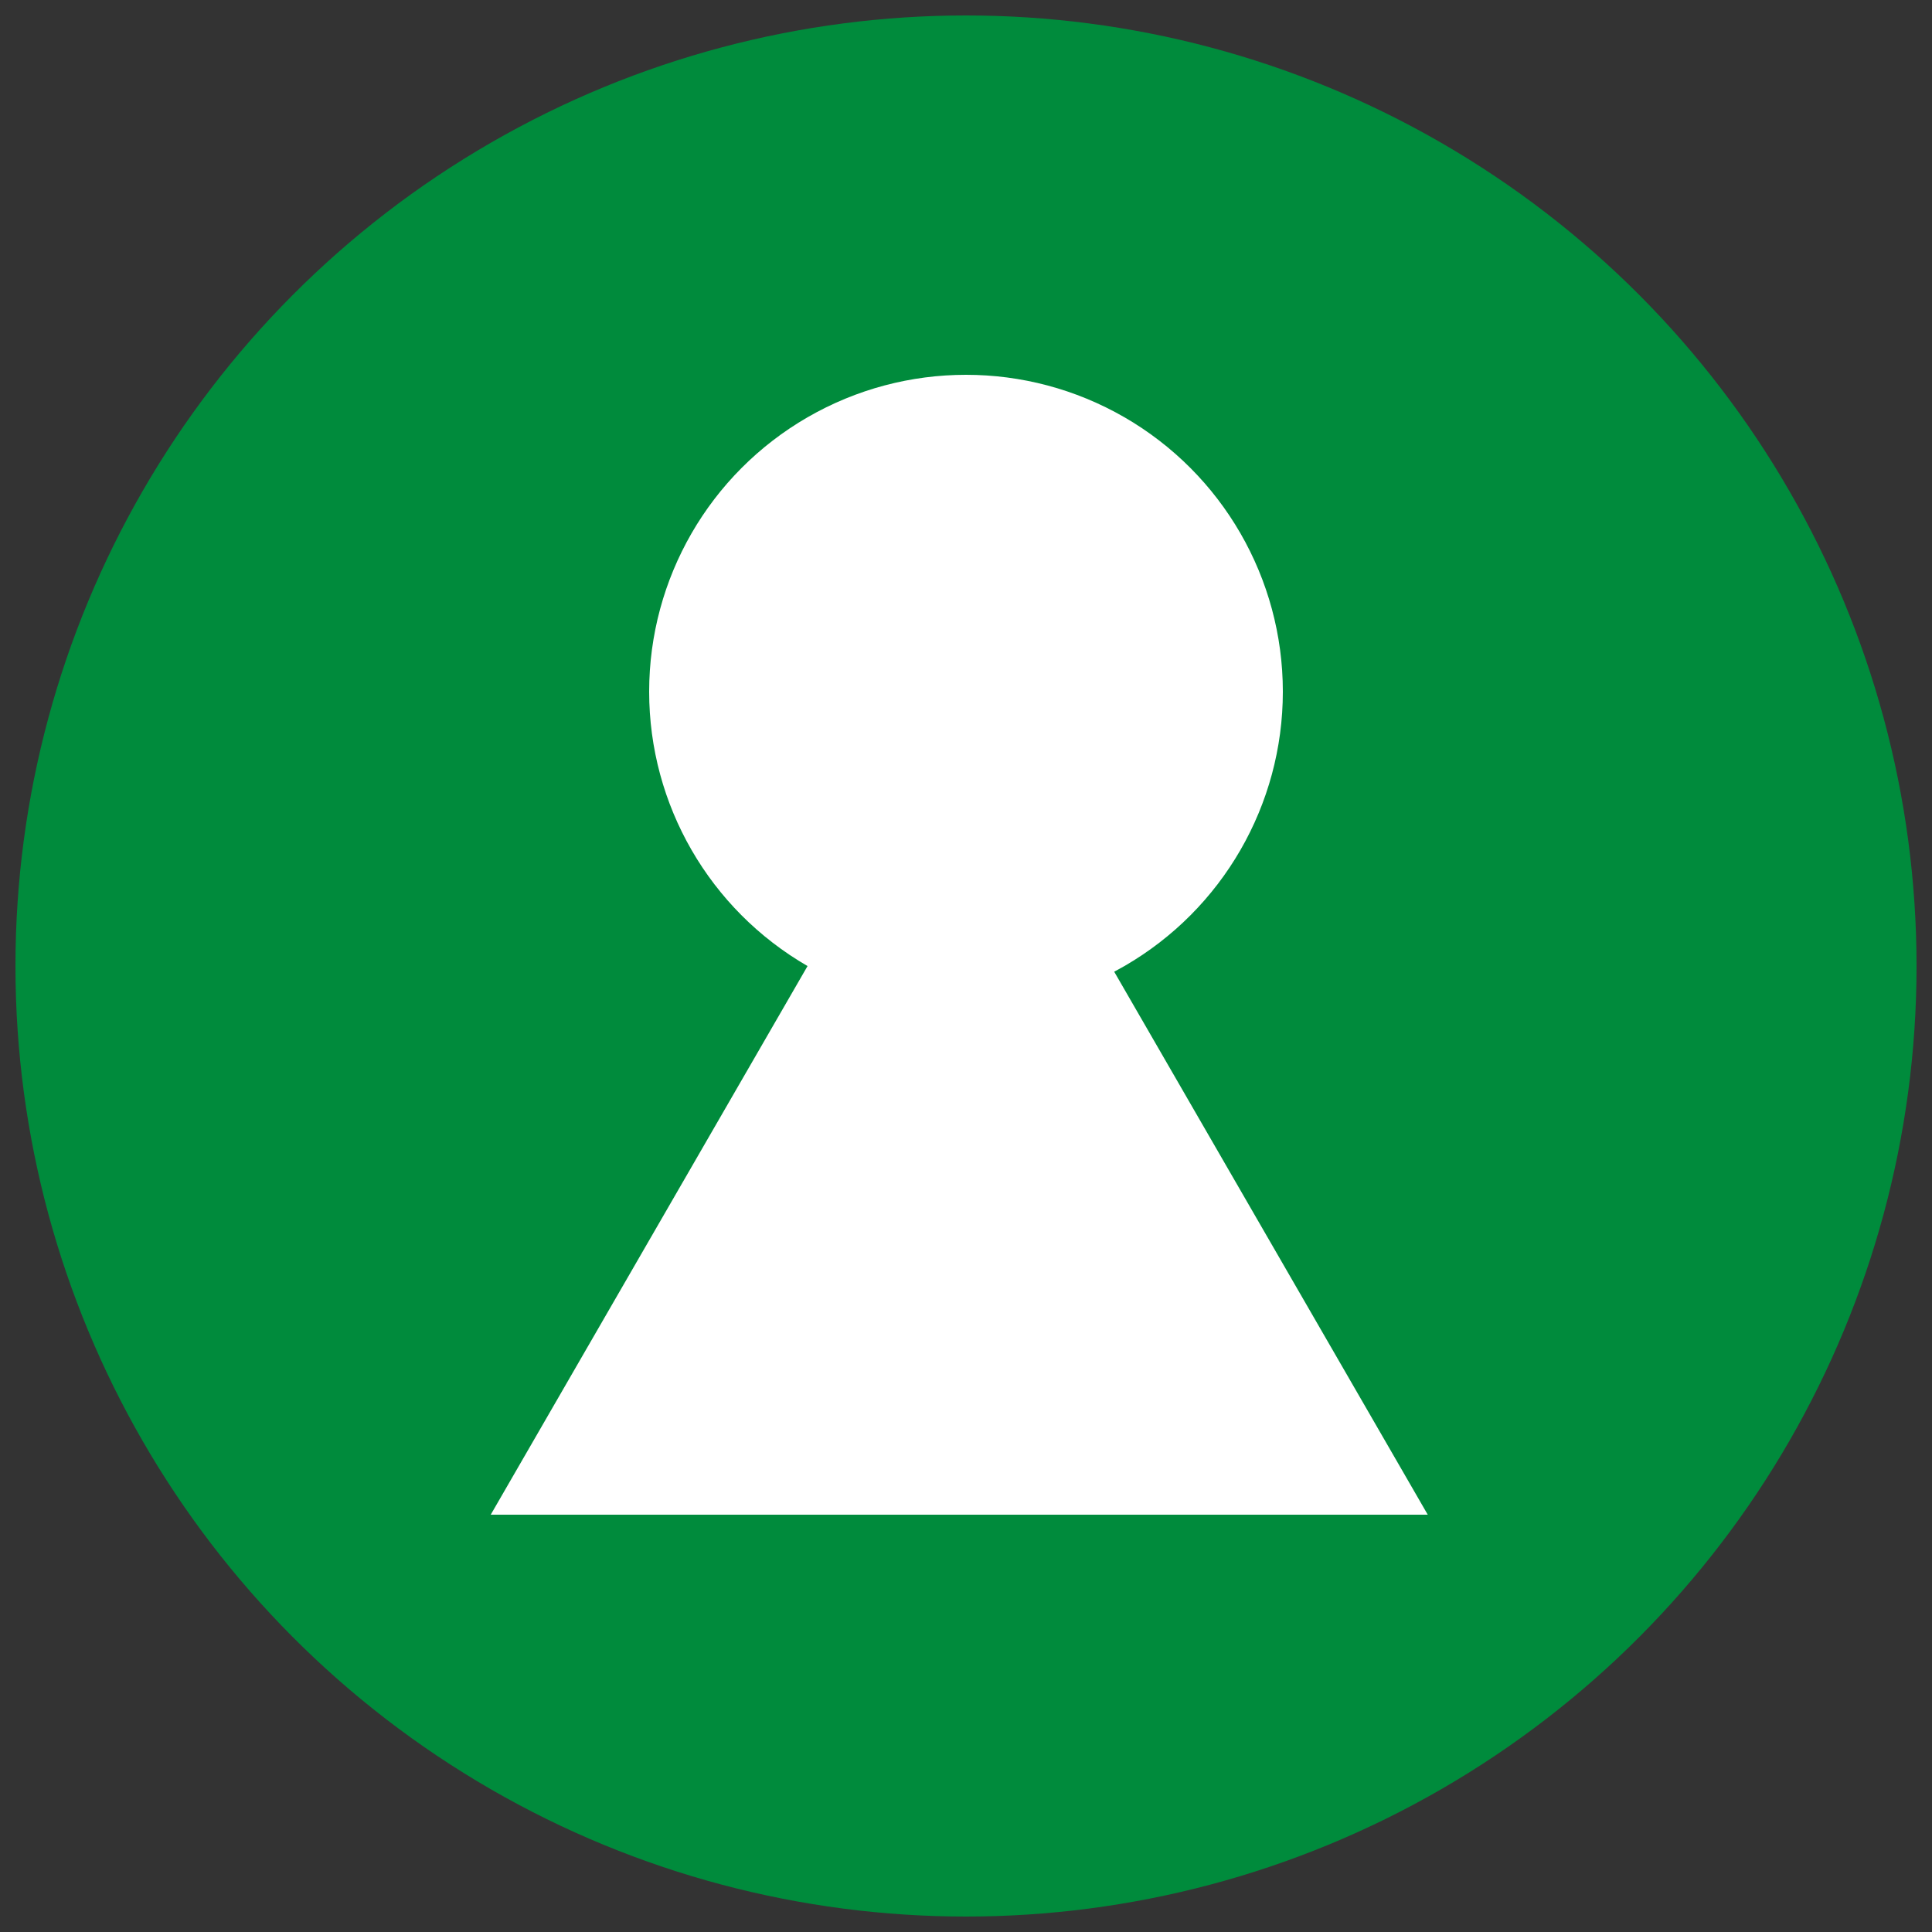 <?xml version="1.0" encoding="utf-8"?>
<!-- Generator: Adobe Illustrator 19.2.1, SVG Export Plug-In . SVG Version: 6.00 Build 0)  -->
<svg version="1.1" id="Layer_1" xmlns="http://www.w3.org/2000/svg" xmlns:xlink="http://www.w3.org/1999/xlink" x="0px" y="0px"
	 viewBox="0 0 100 100" style="enable-background:new 0 0 100 100;" xml:space="preserve">
<rect x="0" y="0" width="100" height="100" fill="#333333" stroke="none"/>
<style type="text/css">
	.st0{fill:#008B3C;}
	.st1{fill:#FFFFFF;}
</style>
<g id="Layer_4">
	<g>
		<circle class="st0" cx="50" cy="50" r="49.2"/>
		<circle class="st1" cx="50" cy="35.8" r="16.4"/>
		<polygon class="st1" points="73.9,78.4 25.4,78.4 41.8,50 57.5,50 		"/>
	</g>
</g>
</svg>
